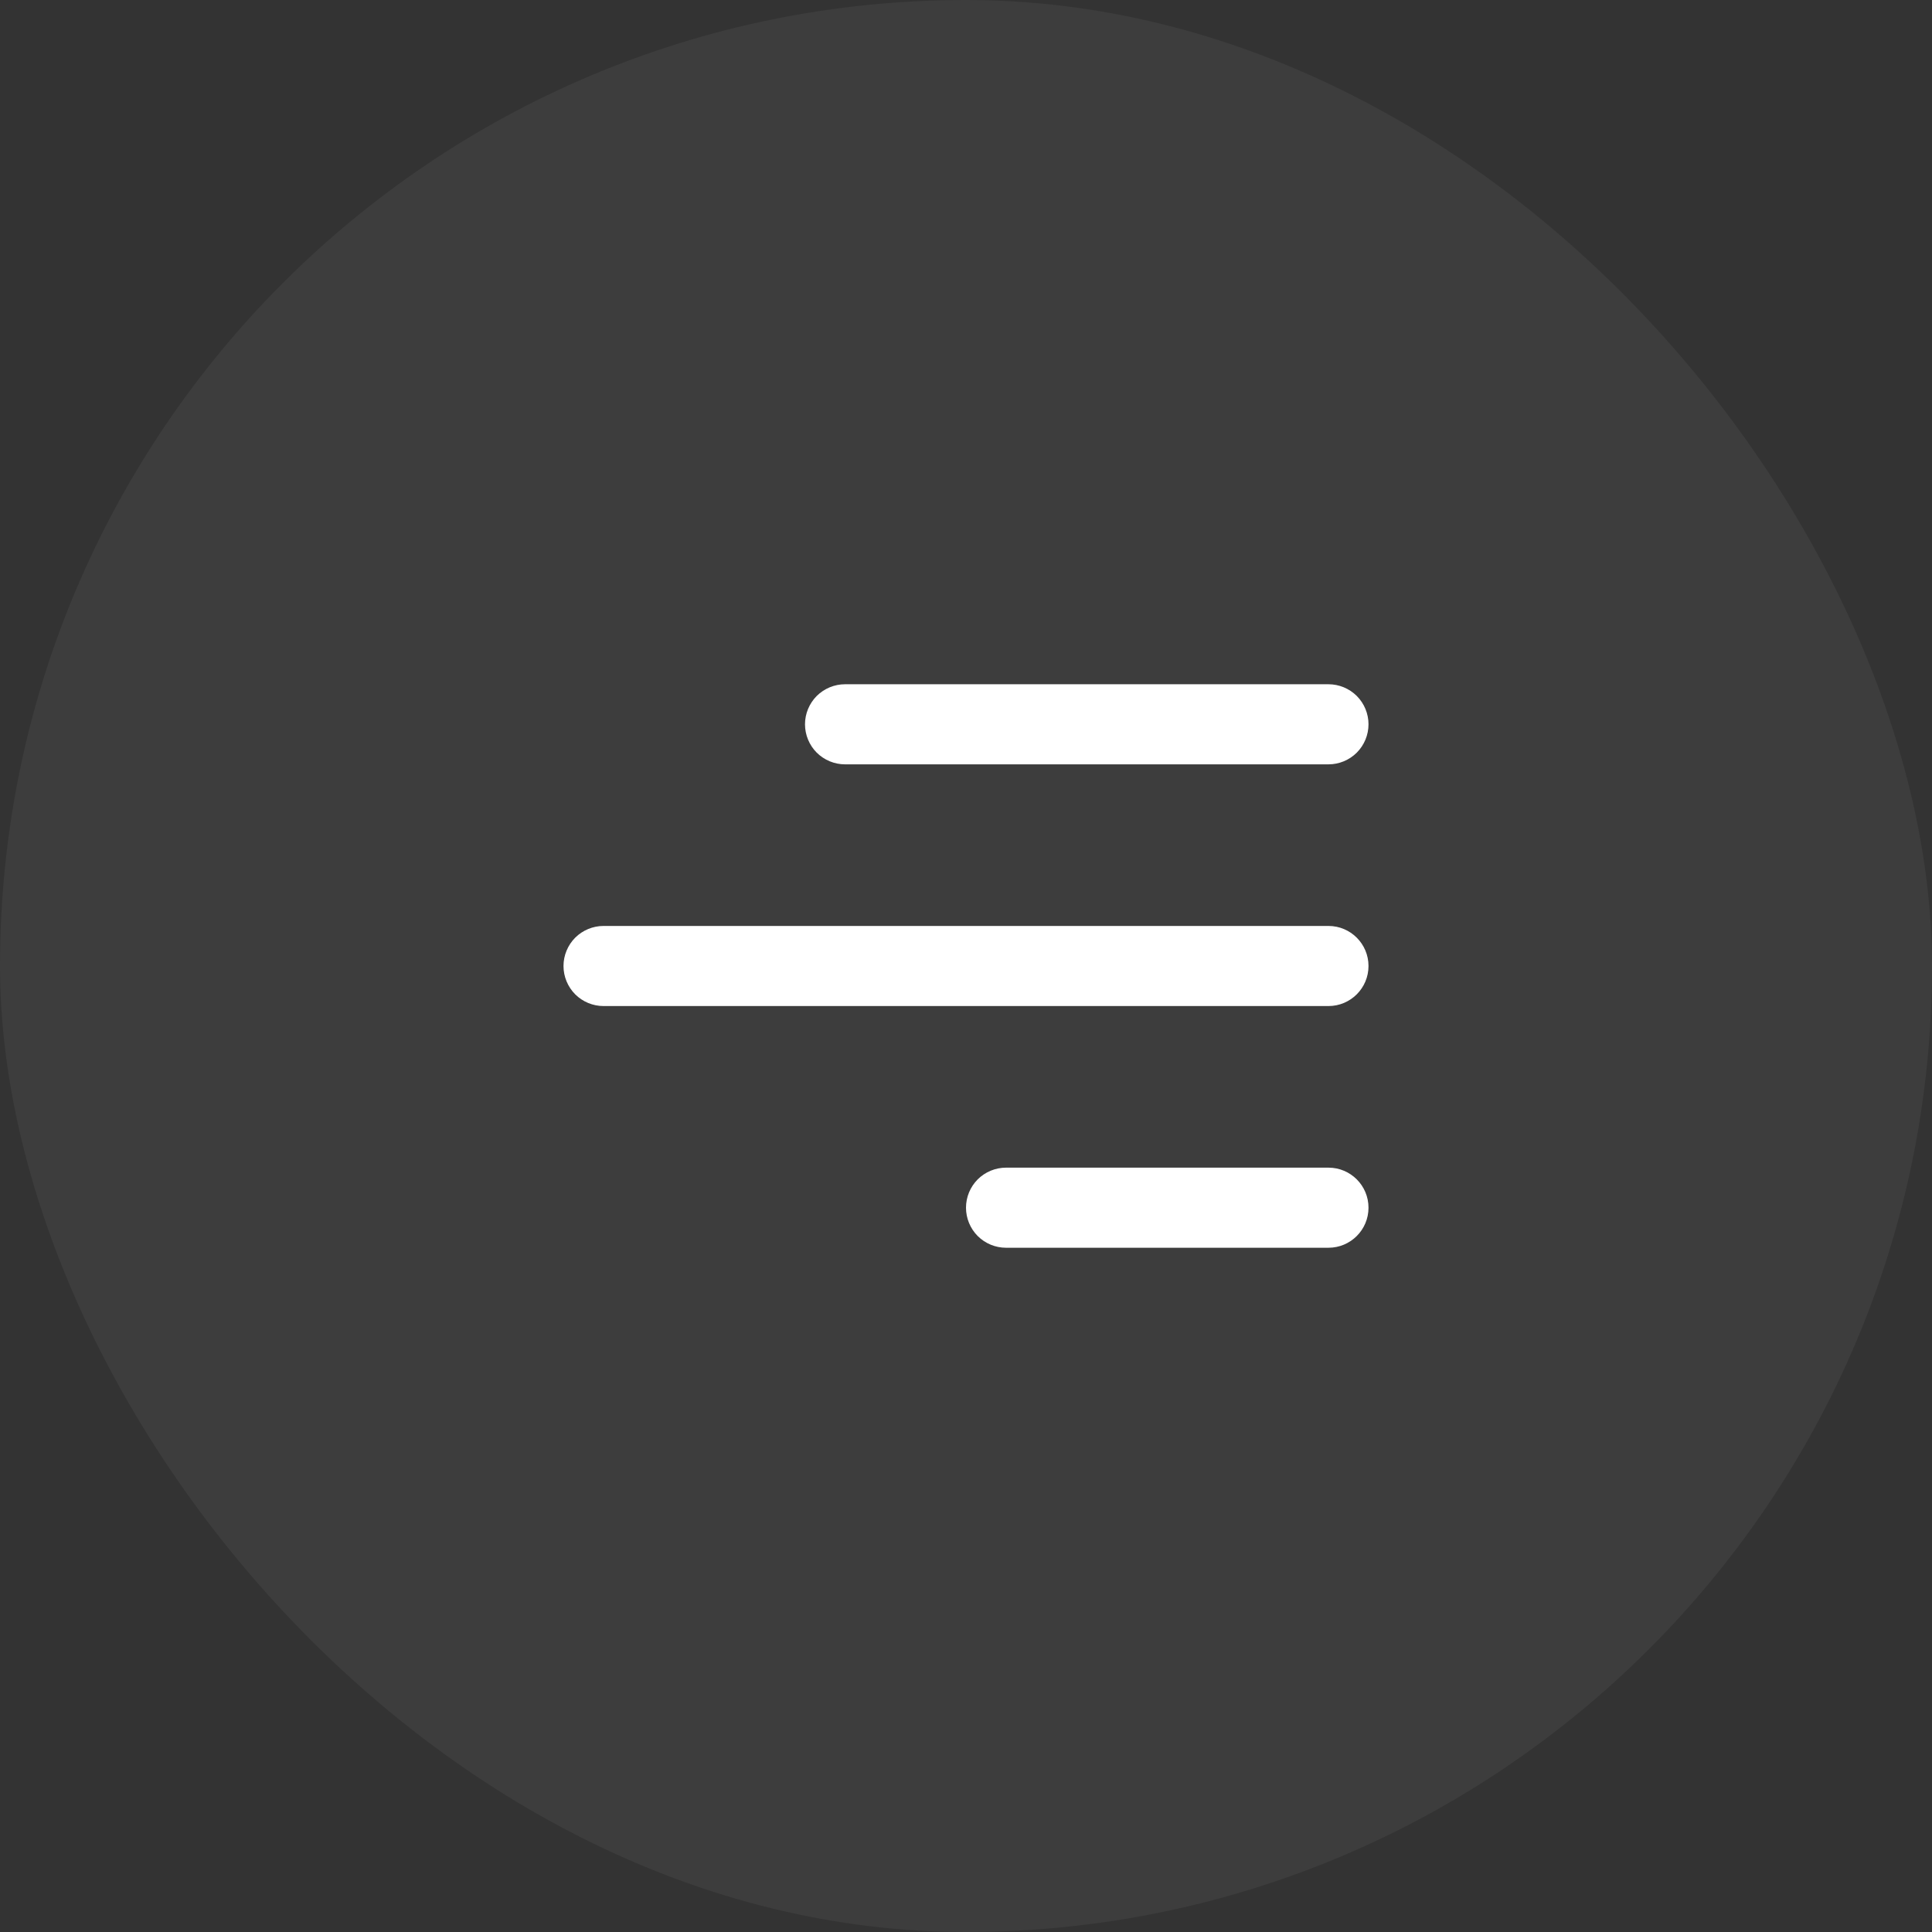 <svg width="48" height="48" viewBox="0 0 48 48" fill="none" xmlns="http://www.w3.org/2000/svg">
<rect x="0" y="0" width="48" height="48" fill="#333333" stroke="none"/>
<rect width="48" height="48" rx="24" fill="white" fill-opacity="0.05"/>
<path d="M34 30.005C34 30.555 33.554 31 33.005 31H24.995C24.731 31 24.478 30.895 24.291 30.709C24.105 30.522 24 30.269 24 30.005C24 29.741 24.105 29.488 24.291 29.301C24.478 29.115 24.731 29.01 24.995 29.01H33.005C33.555 29.01 34 29.455 34 30.005ZM34 24C34 24.55 33.554 24.995 33.005 24.995H14.995C14.731 24.995 14.478 24.89 14.291 24.704C14.105 24.517 14 24.264 14 24C14 23.736 14.105 23.483 14.291 23.296C14.478 23.11 14.731 23.005 14.995 23.005H33.005C33.555 23.005 34 23.451 34 24ZM33.005 18.99C33.269 18.99 33.522 18.885 33.709 18.699C33.895 18.512 34 18.259 34 17.995C34 17.731 33.895 17.478 33.709 17.291C33.522 17.105 33.269 17 33.005 17H20.995C20.864 17 20.735 17.026 20.614 17.076C20.494 17.126 20.384 17.199 20.291 17.291C20.199 17.384 20.126 17.494 20.076 17.614C20.026 17.735 20 17.864 20 17.995C20 18.126 20.026 18.255 20.076 18.376C20.126 18.497 20.199 18.606 20.291 18.699C20.384 18.791 20.494 18.864 20.614 18.914C20.735 18.964 20.864 18.99 20.995 18.99H33.005Z" fill="white"/>
</svg>
